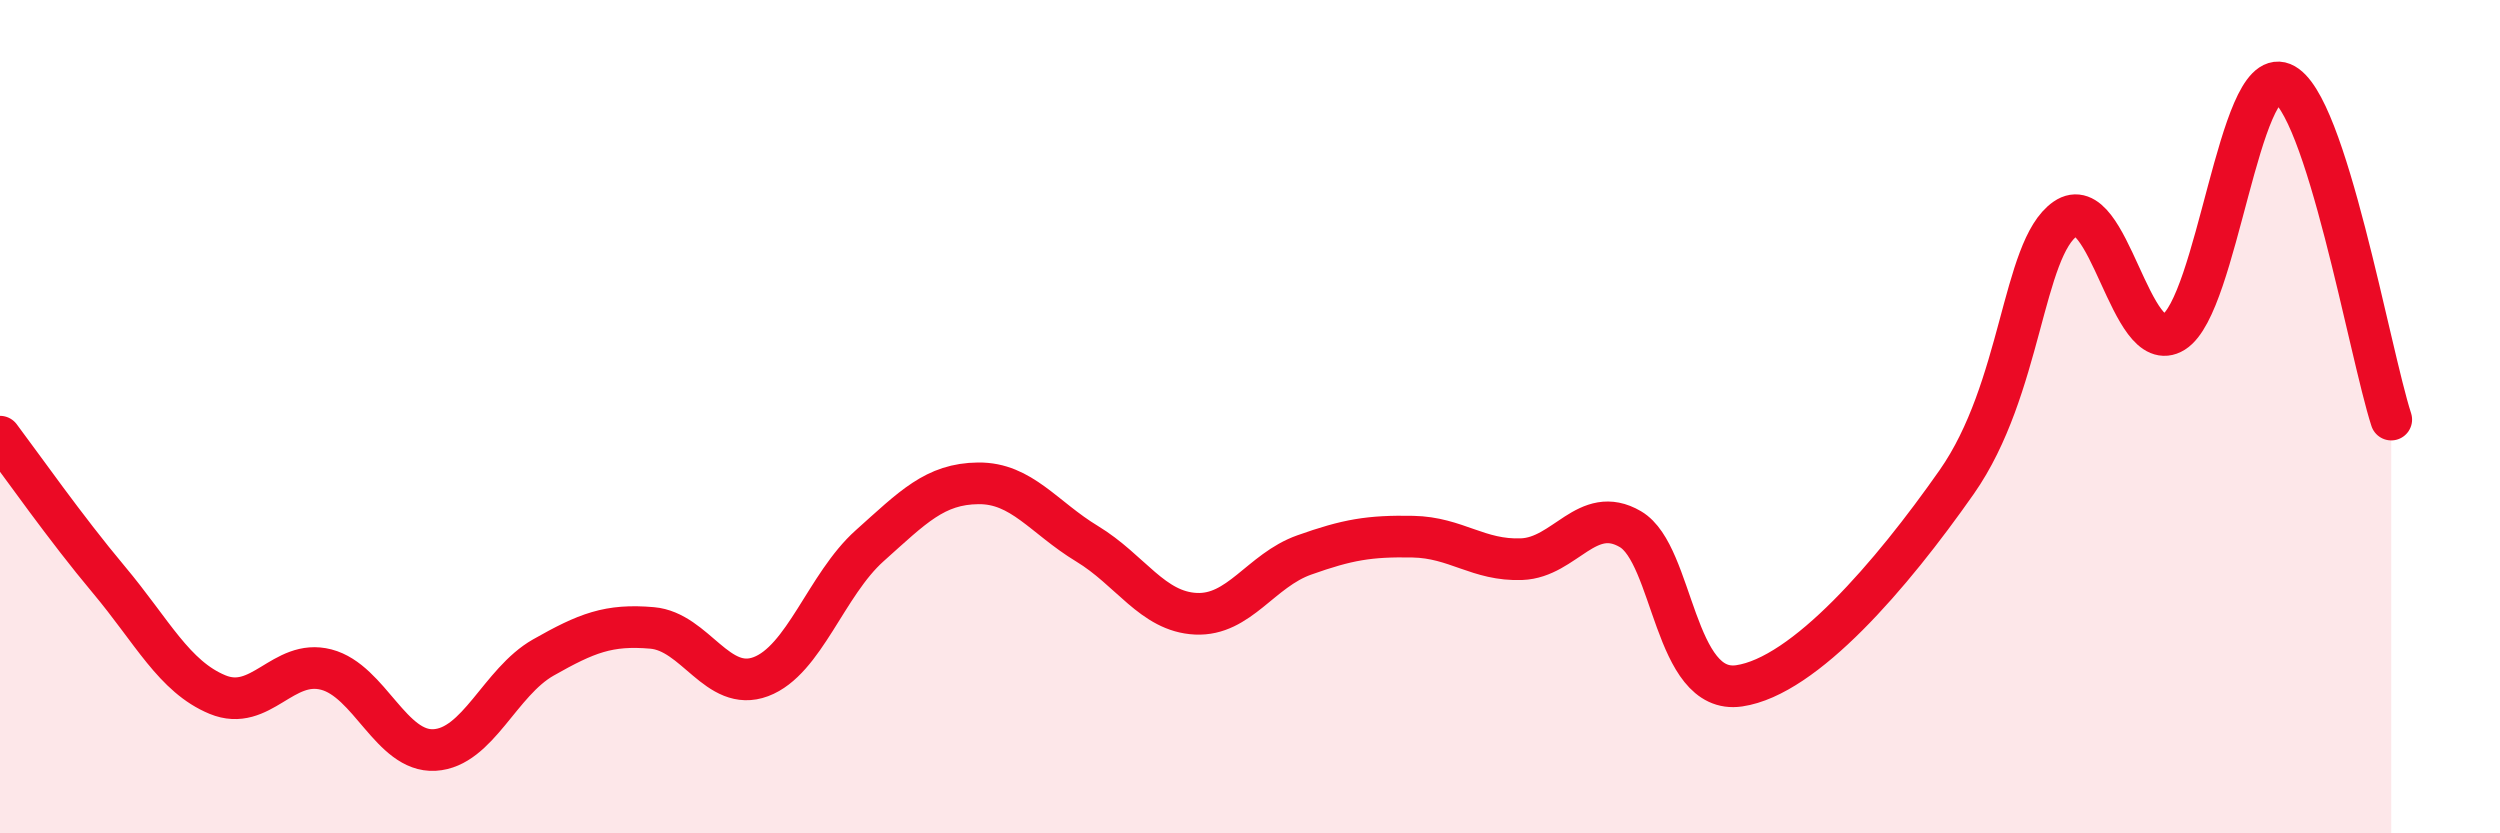
    <svg width="60" height="20" viewBox="0 0 60 20" xmlns="http://www.w3.org/2000/svg">
      <path
        d="M 0,10.48 C 0.52,11.17 1.57,12.67 2.61,13.91 C 3.65,15.15 4.18,16.24 5.22,16.67 C 6.26,17.1 6.79,15.8 7.83,16.07 C 8.87,16.34 9.39,18.06 10.43,18 C 11.47,17.94 12,16.37 13.04,15.78 C 14.08,15.19 14.61,14.98 15.65,15.07 C 16.69,15.16 17.22,16.63 18.26,16.24 C 19.3,15.85 19.83,14.03 20.87,13.1 C 21.91,12.17 22.44,11.61 23.48,11.6 C 24.52,11.59 25.05,12.42 26.09,13.05 C 27.13,13.68 27.66,14.68 28.7,14.73 C 29.74,14.78 30.26,13.69 31.3,13.32 C 32.34,12.95 32.87,12.86 33.91,12.88 C 34.95,12.9 35.48,13.46 36.52,13.42 C 37.56,13.38 38.09,12.09 39.13,12.7 C 40.17,13.31 40.17,16.69 41.74,16.46 C 43.31,16.23 45.39,13.81 46.96,11.57 C 48.53,9.33 48.53,5.97 49.57,5.25 C 50.61,4.53 51.13,8.62 52.17,7.97 C 53.21,7.32 53.74,1.58 54.78,2 C 55.82,2.42 56.87,8.46 57.39,10.07L57.39 20L0 20Z"
        fill="#EB0A25"
        opacity="0.1"
        stroke-linecap="round"
        stroke-linejoin="round"
      />
      <path
        d="M 0,10.48 C 0.52,11.17 1.57,12.67 2.61,13.91 C 3.65,15.15 4.18,16.24 5.22,16.67 C 6.26,17.1 6.79,15.8 7.83,16.07 C 8.87,16.34 9.39,18.06 10.43,18 C 11.47,17.94 12,16.37 13.04,15.78 C 14.08,15.19 14.61,14.98 15.65,15.07 C 16.69,15.16 17.22,16.63 18.26,16.24 C 19.3,15.85 19.83,14.03 20.87,13.1 C 21.91,12.17 22.44,11.61 23.48,11.6 C 24.52,11.59 25.05,12.42 26.09,13.05 C 27.13,13.68 27.66,14.68 28.7,14.73 C 29.74,14.78 30.26,13.69 31.3,13.32 C 32.34,12.95 32.87,12.86 33.91,12.88 C 34.95,12.9 35.48,13.46 36.52,13.42 C 37.56,13.38 38.09,12.09 39.13,12.7 C 40.17,13.31 40.17,16.69 41.74,16.46 C 43.31,16.23 45.39,13.81 46.96,11.57 C 48.53,9.33 48.53,5.97 49.57,5.25 C 50.61,4.53 51.13,8.62 52.17,7.97 C 53.21,7.32 53.74,1.58 54.78,2 C 55.82,2.42 56.87,8.46 57.39,10.07"
        stroke="#EB0A25"
        stroke-width="1"
        fill="none"
        stroke-linecap="round"
        stroke-linejoin="round"
      />
    </svg>
  